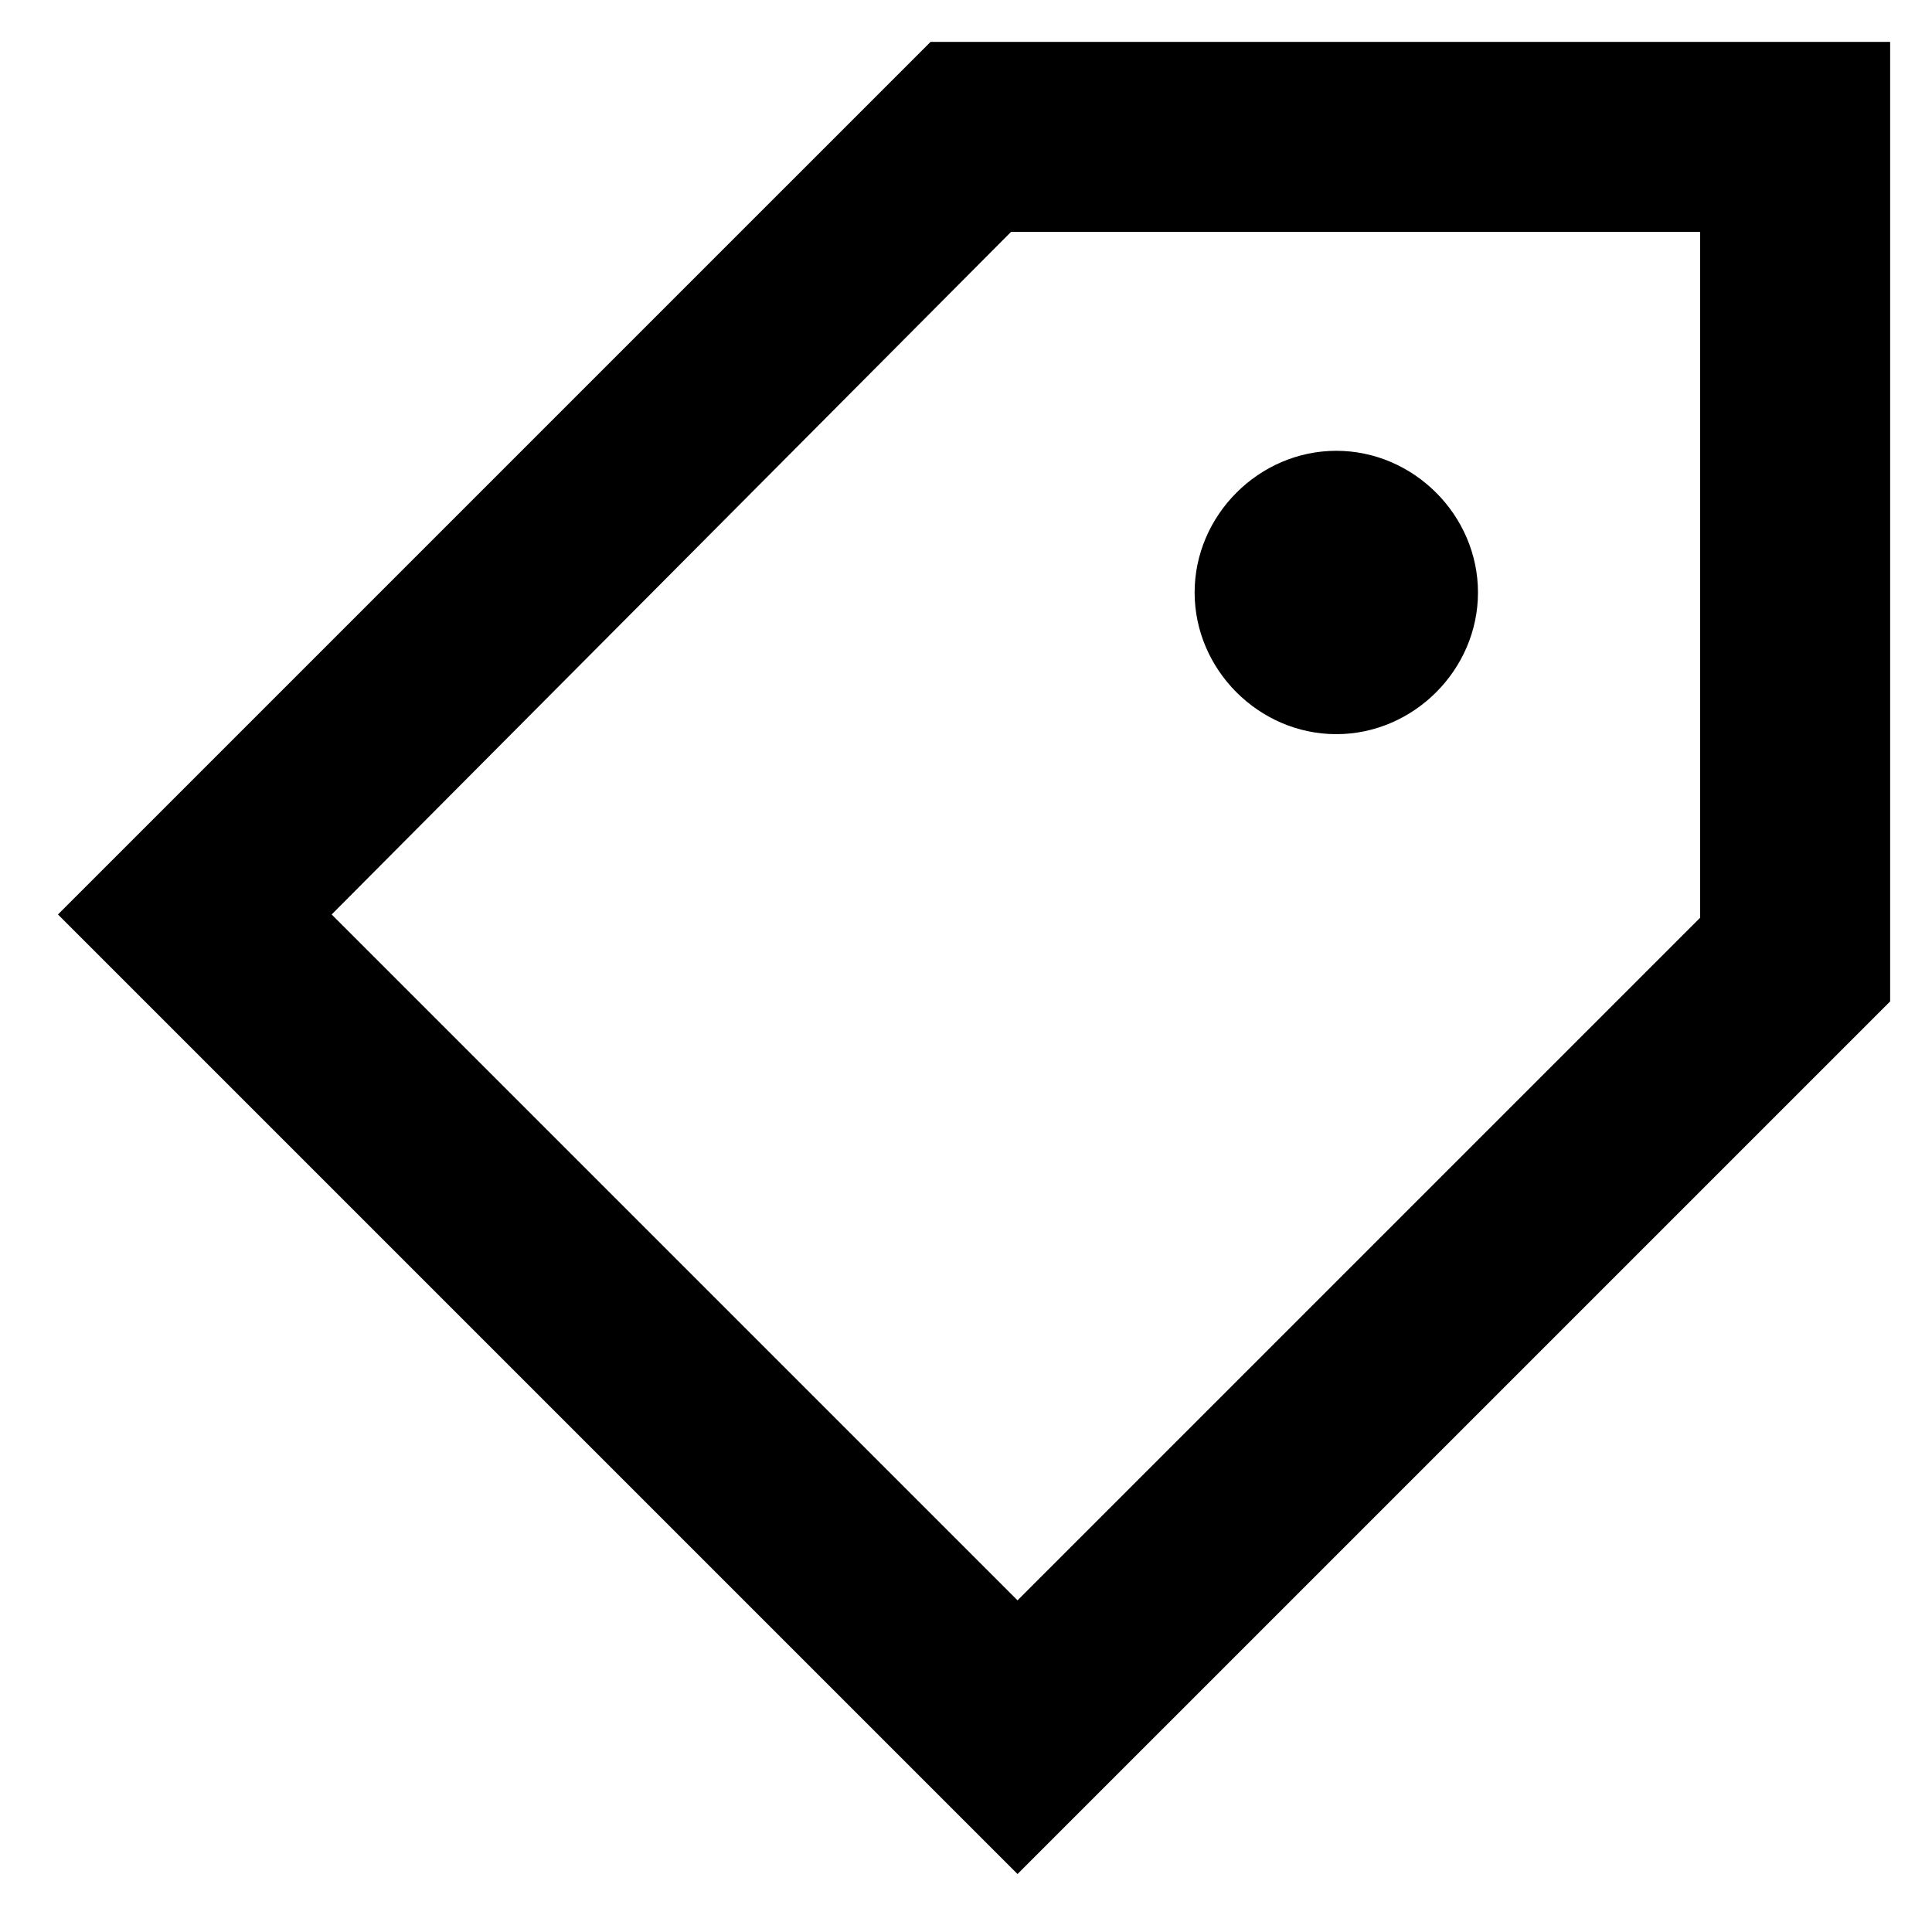 <?xml version="1.0" encoding="utf-8"?>
<!-- Generator: Adobe Illustrator 25.4.1, SVG Export Plug-In . SVG Version: 6.00 Build 0)  -->
<svg version="1.1" id="Layer_1" xmlns="http://www.w3.org/2000/svg" xmlns:xlink="http://www.w3.org/1999/xlink" x="0px" y="0px"
	 viewBox="0 0 60 60" style="enable-background:new 0 0 60 60;" xml:space="preserve">
<g>
	<path d="M1.8,28.4L28.9,1.3h29.8v29.8L31.6,58.2L1.8,28.4z M10.3,28.4l21.3,21.3l21.2-21.2V7.2H31.4L10.3,28.4z"/>
	<path d="M41.5,22.8c-2.4,0-4.4-2-4.4-4.4c0-2.4,2-4.4,4.4-4.4s4.4,2,4.4,4.4C45.9,20.8,43.9,22.8,41.5,22.8z"/>
</g>
</svg>
